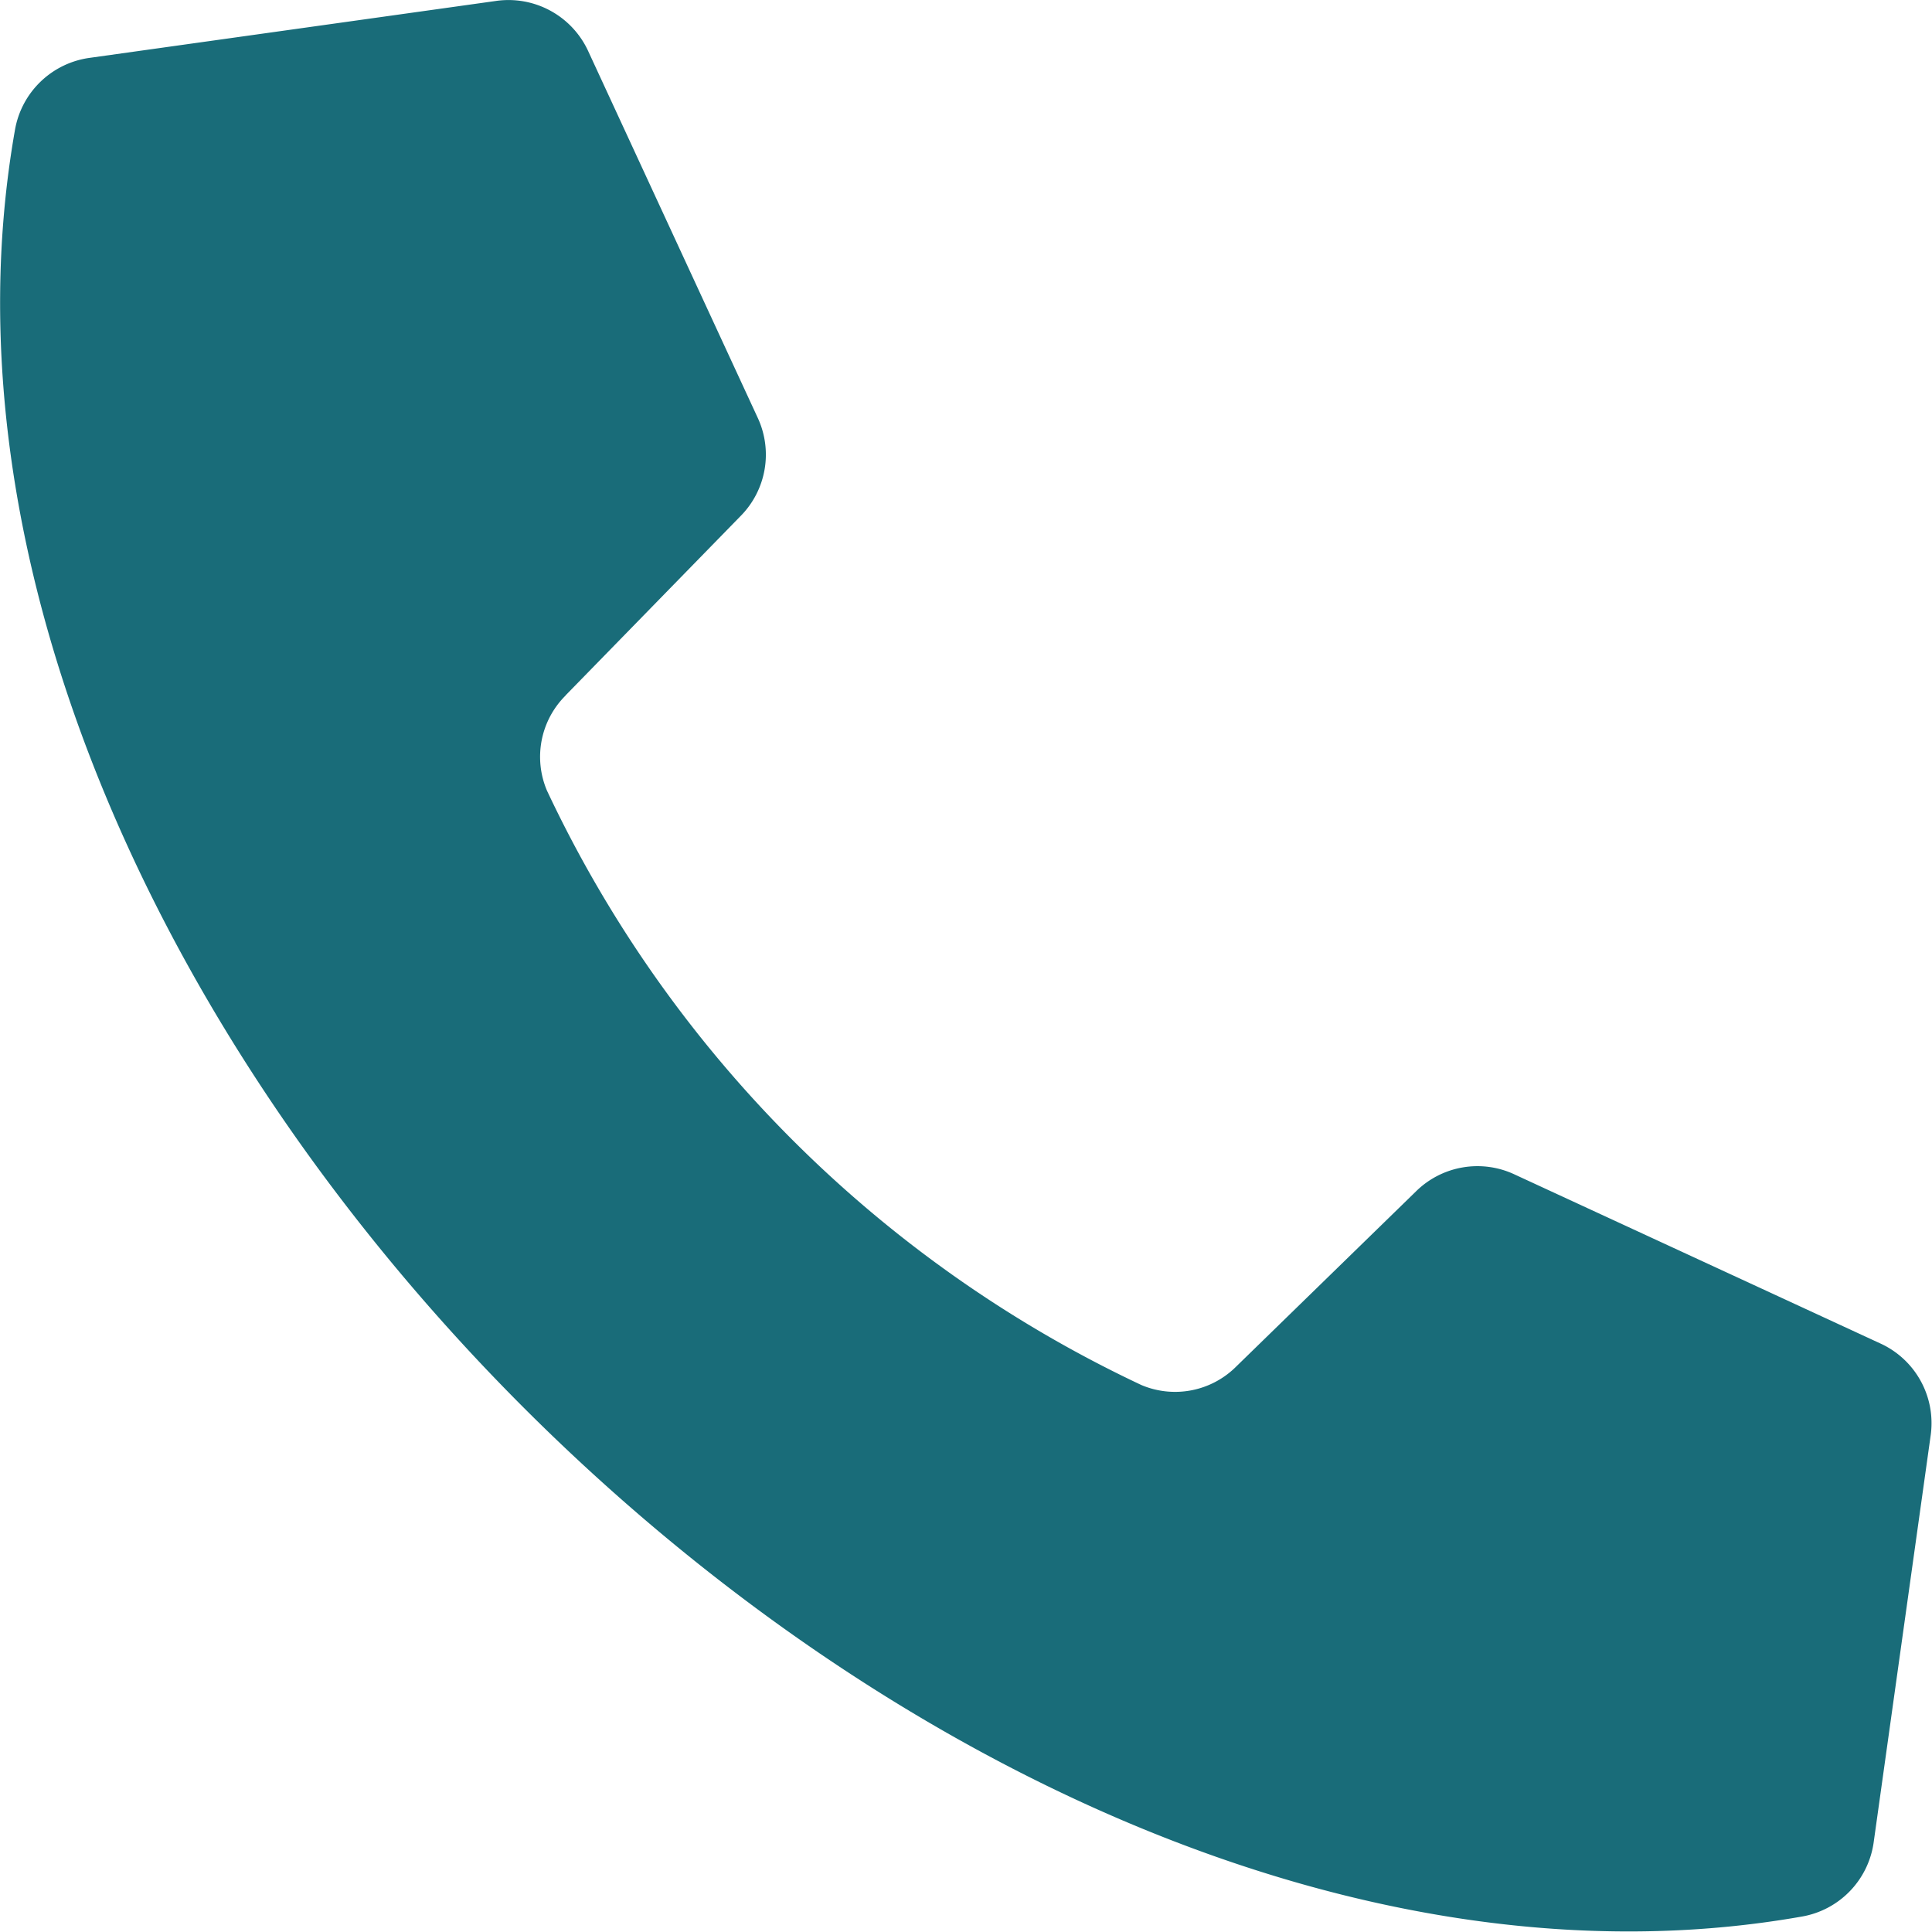 <svg xmlns="http://www.w3.org/2000/svg" width="13.408" height="13.406" viewBox="0 0 13.408 13.406">
  <path id="Path_219970" data-name="Path 219970" d="M13.787,14.694,15,13.451a.606.606,0,0,0,.118-.689l-1.172-2.535a.609.609,0,0,0-.645-.352l-2.813.394a.61.61,0,0,0-.522.5c-1.067,6.05,6.35,13.467,12.4,12.4a.608.608,0,0,0,.5-.521l.394-2.813a.608.608,0,0,0-.352-.645L20.376,18.02a.607.607,0,0,0-.689.118L18.443,19.35a.6.6,0,0,1-.66.13,8.605,8.605,0,0,1-4.125-4.125.6.6,0,0,1,.13-.661Z" transform="translate(-9.862 -9.868)" fill="#196c79" fill-rule="evenodd"/>
</svg>
